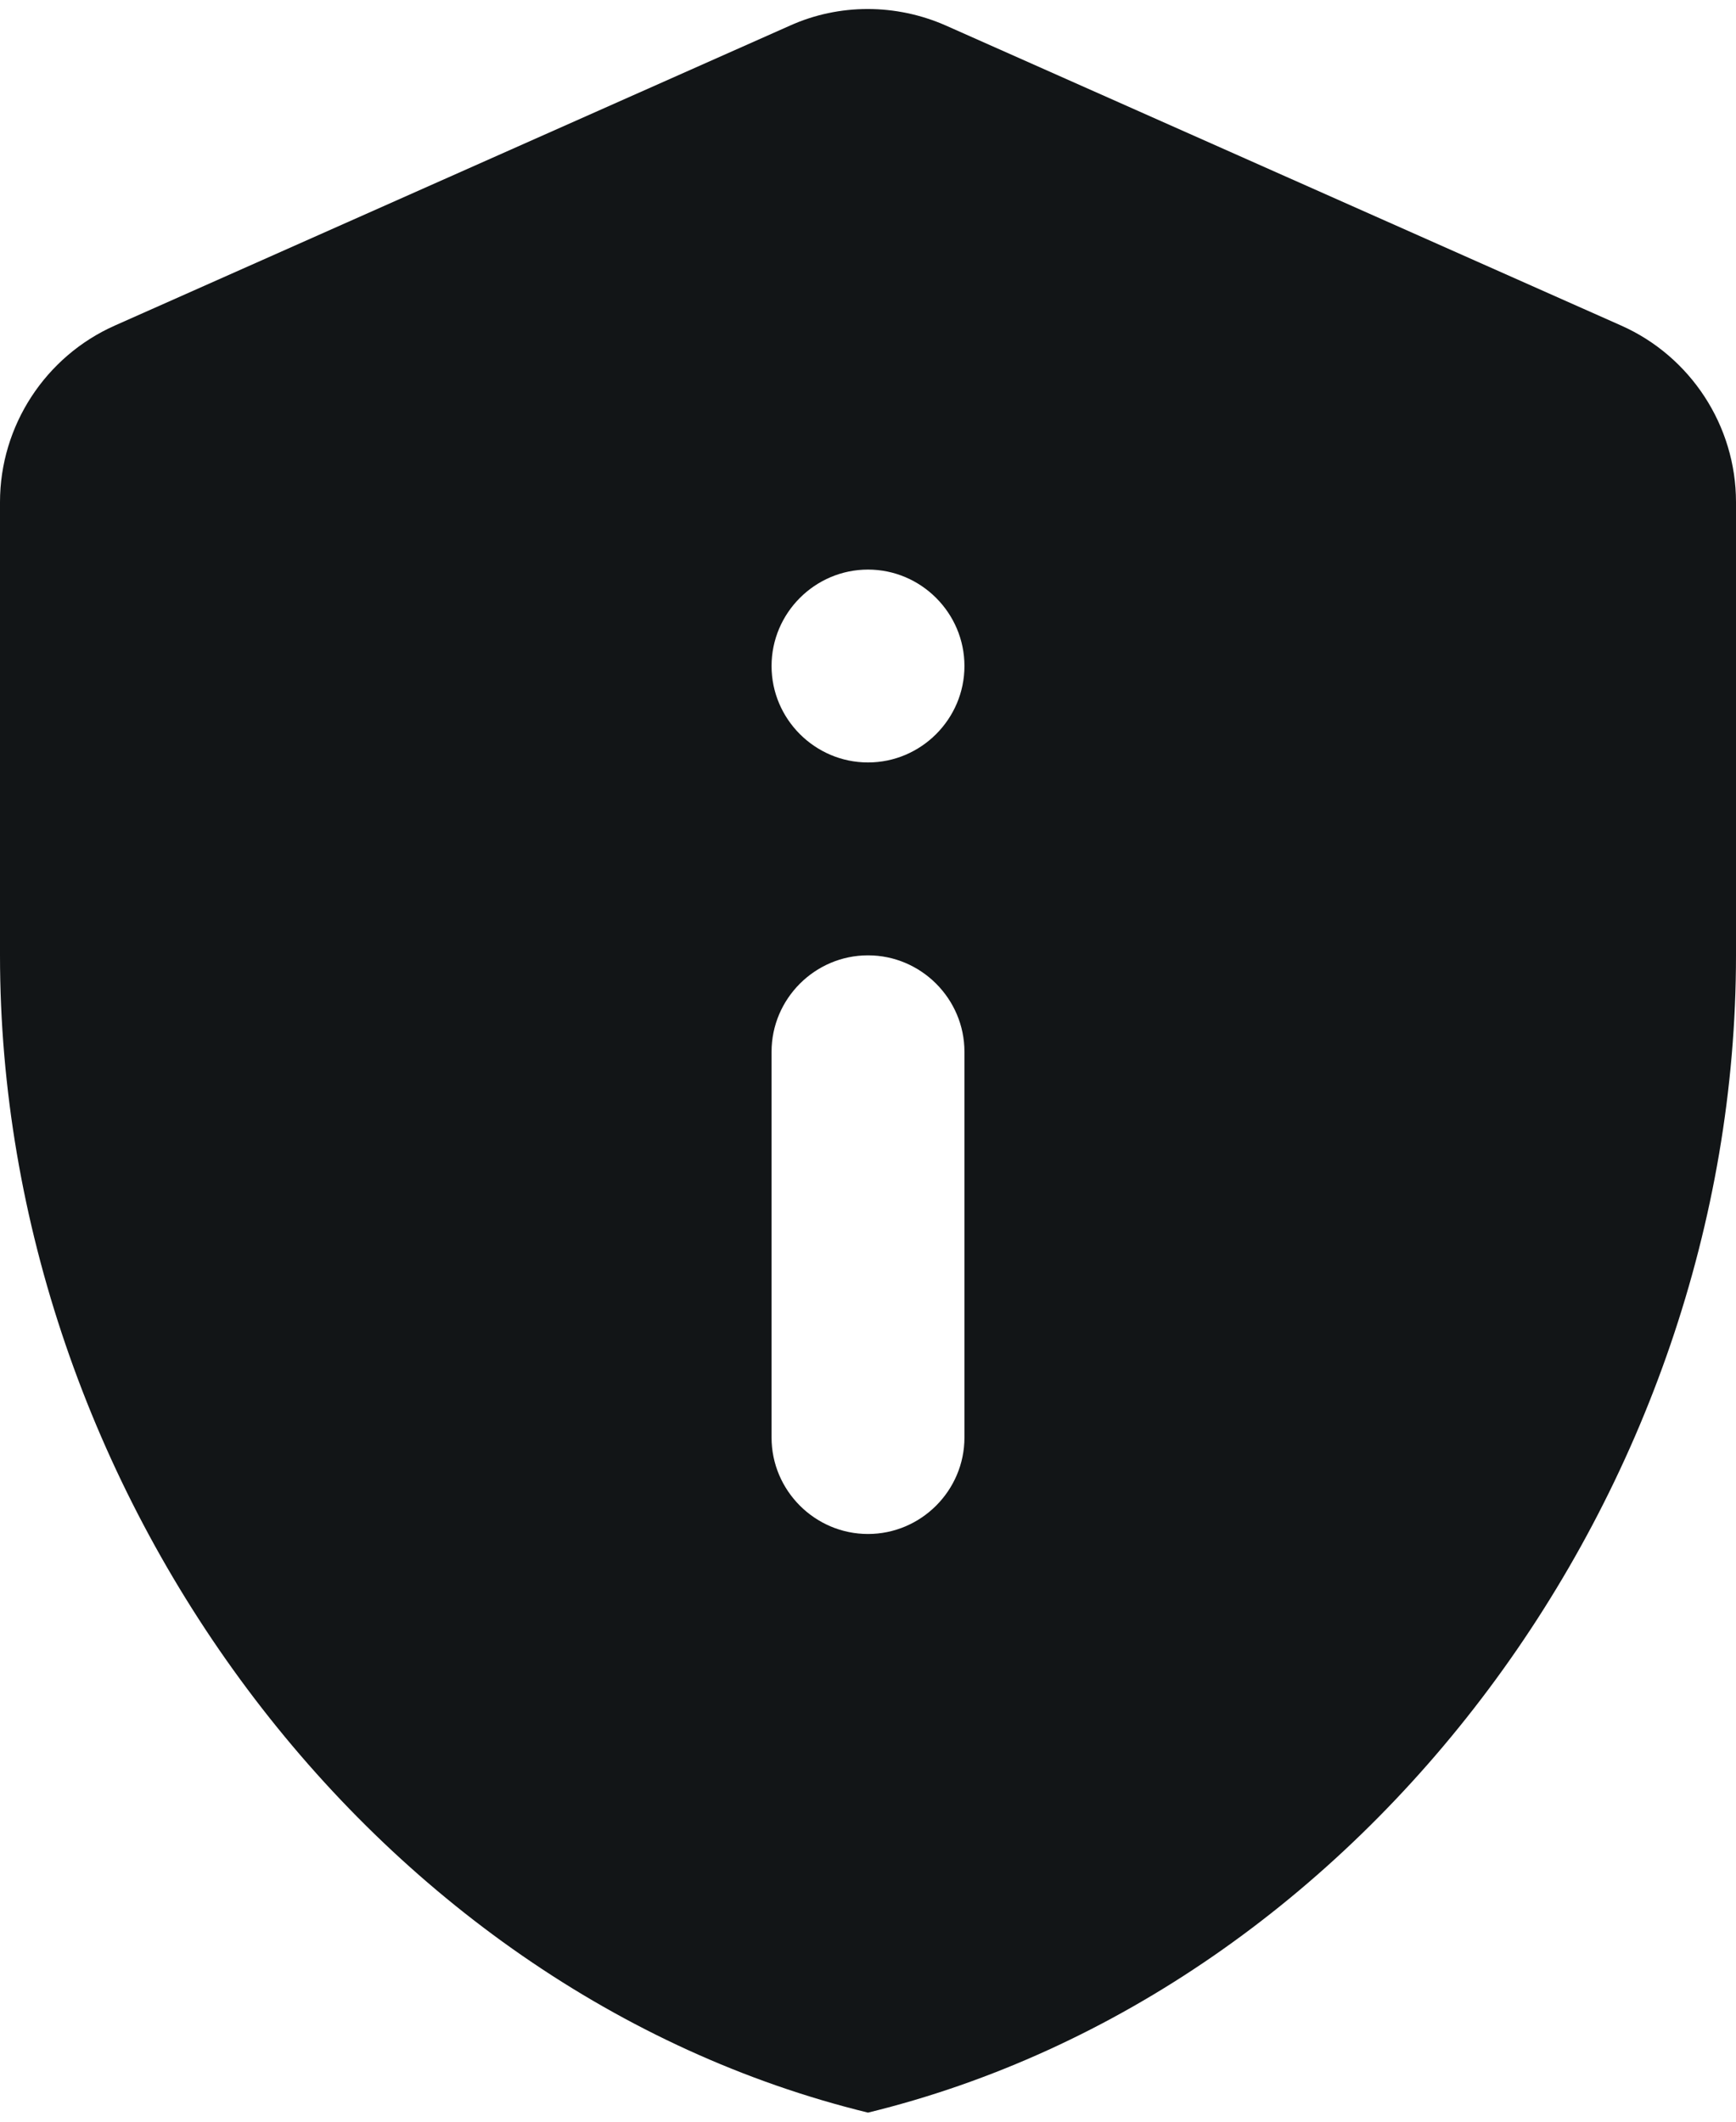 <svg width="18" height="22" viewBox="0 0 18 22" fill="none" xmlns="http://www.w3.org/2000/svg">
<path d="M1.19 3.376C0.47 3.696 0 4.416 0 5.206V9.906C0 15.456 3.84 20.646 9 21.906C14.16 20.646 18 15.456 18 9.906V5.206C18 4.416 17.53 3.696 16.81 3.376L9.81 0.266C9.29 0.036 8.7 0.036 8.19 0.266L1.19 3.376ZM9 5.906C9.55 5.906 10 6.356 10 6.906C10 7.456 9.55 7.906 9 7.906C8.45 7.906 8 7.456 8 6.906C8 6.356 8.45 5.906 9 5.906ZM9 9.906C9.55 9.906 10 10.356 10 10.906V14.906C10 15.456 9.55 15.906 9 15.906C8.45 15.906 8 15.456 8 14.906V10.906C8 10.356 8.45 9.906 9 9.906Z" fill="#121517"/>
</svg>
